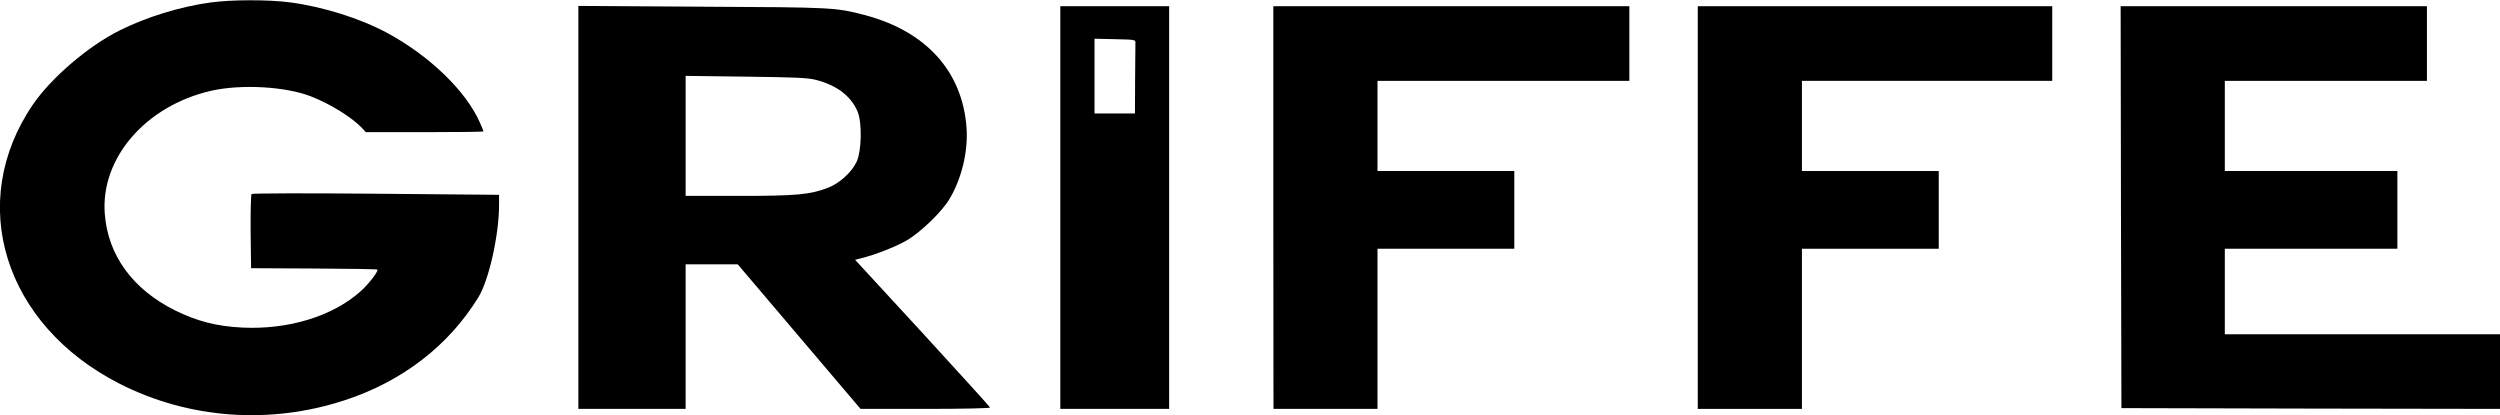 <svg preserveAspectRatio="xMidYMid meet" viewBox="0 0 1608 267" height="267pt" width="1608pt" xmlns="http://www.w3.org/2000/svg" version="1.0">

<g stroke="none" fill="#000000" transform="translate(0,267) scale(0.1,-0.1)">
<path d="M1354 2654 c-193 -26 -414 -94 -585 -180 -201 -100 -440 -305 -557
-476 -431 -631 -187 -1417 557 -1796 444 -226 965 -265 1449 -106 370 121 668
351 859 662 68 111 133 401 133 596 l0 63 -791 7 c-448 4 -796 3 -801 -2 -4
-4 -7 -114 -6 -243 l3 -234 404 -2 c222 -1 406 -4 408 -7 9 -9 -56 -94 -107
-139 -178 -160 -462 -248 -760 -234 -165 8 -291 40 -435 111 -271 135 -431
354 -451 620 -28 359 263 695 683 792 195 44 479 28 643 -36 128 -50 265 -136
329 -204 l24 -26 379 0 c208 0 378 2 378 5 0 2 -11 29 -24 58 -90 203 -324
429 -597 576 -173 93 -411 168 -625 196 -139 18 -373 18 -510 -1z"></path>
<path d="M3720 1336 l0 -1296 345 0 345 0 0 465 0 465 168 0 167 0 395 -465
395 -465 418 0 c245 0 417 4 415 9 -1 5 -198 221 -435 480 l-433 470 43 11
c88 22 213 71 286 112 91 52 231 187 280 271 77 131 118 302 108 452 -25 365
-260 625 -658 729 -185 48 -202 49 -1041 53 l-798 5 0 -1296z m1529 820 c135
-35 226 -105 268 -206 28 -71 25 -247 -6 -318 -31 -68 -110 -141 -186 -170
-114 -44 -203 -52 -571 -52 l-344 0 0 386 0 386 388 -5 c316 -4 399 -7 451
-21z"></path>
<path d="M6820 1335 l0 -1295 350 0 350 0 0 1295 0 1295 -350 0 -350 0 0
-1295z m483 1058 c0 -13 -1 -120 -2 -238 l-1 -215 -130 0 -130 0 0 240 0 241
132 -3 c130 -3 132 -3 131 -25z"></path>
<path d="M8190 1335 l1 -1295 334 0 335 0 0 515 0 515 440 0 440 0 0 250 0
250 -440 0 -440 0 0 290 0 290 810 0 810 0 0 240 0 240 -1145 0 -1145 0 0
-1295z"></path>
<path d="M10920 1335 l0 -1295 335 0 335 0 0 515 0 515 440 0 440 0 0 250 0
250 -440 0 -440 0 0 290 0 290 805 0 805 0 0 240 0 240 -1140 0 -1140 0 0
-1295z"></path>
<path d="M13642 1338 l3 -1293 1218 -3 1217 -2 0 240 0 240 -885 0 -885 0 0
275 0 275 555 0 555 0 0 250 0 250 -555 0 -555 0 0 290 0 290 650 0 650 0 0
240 0 240 -985 0 -985 0 2 -1292z"></path>
</g>
</svg>
